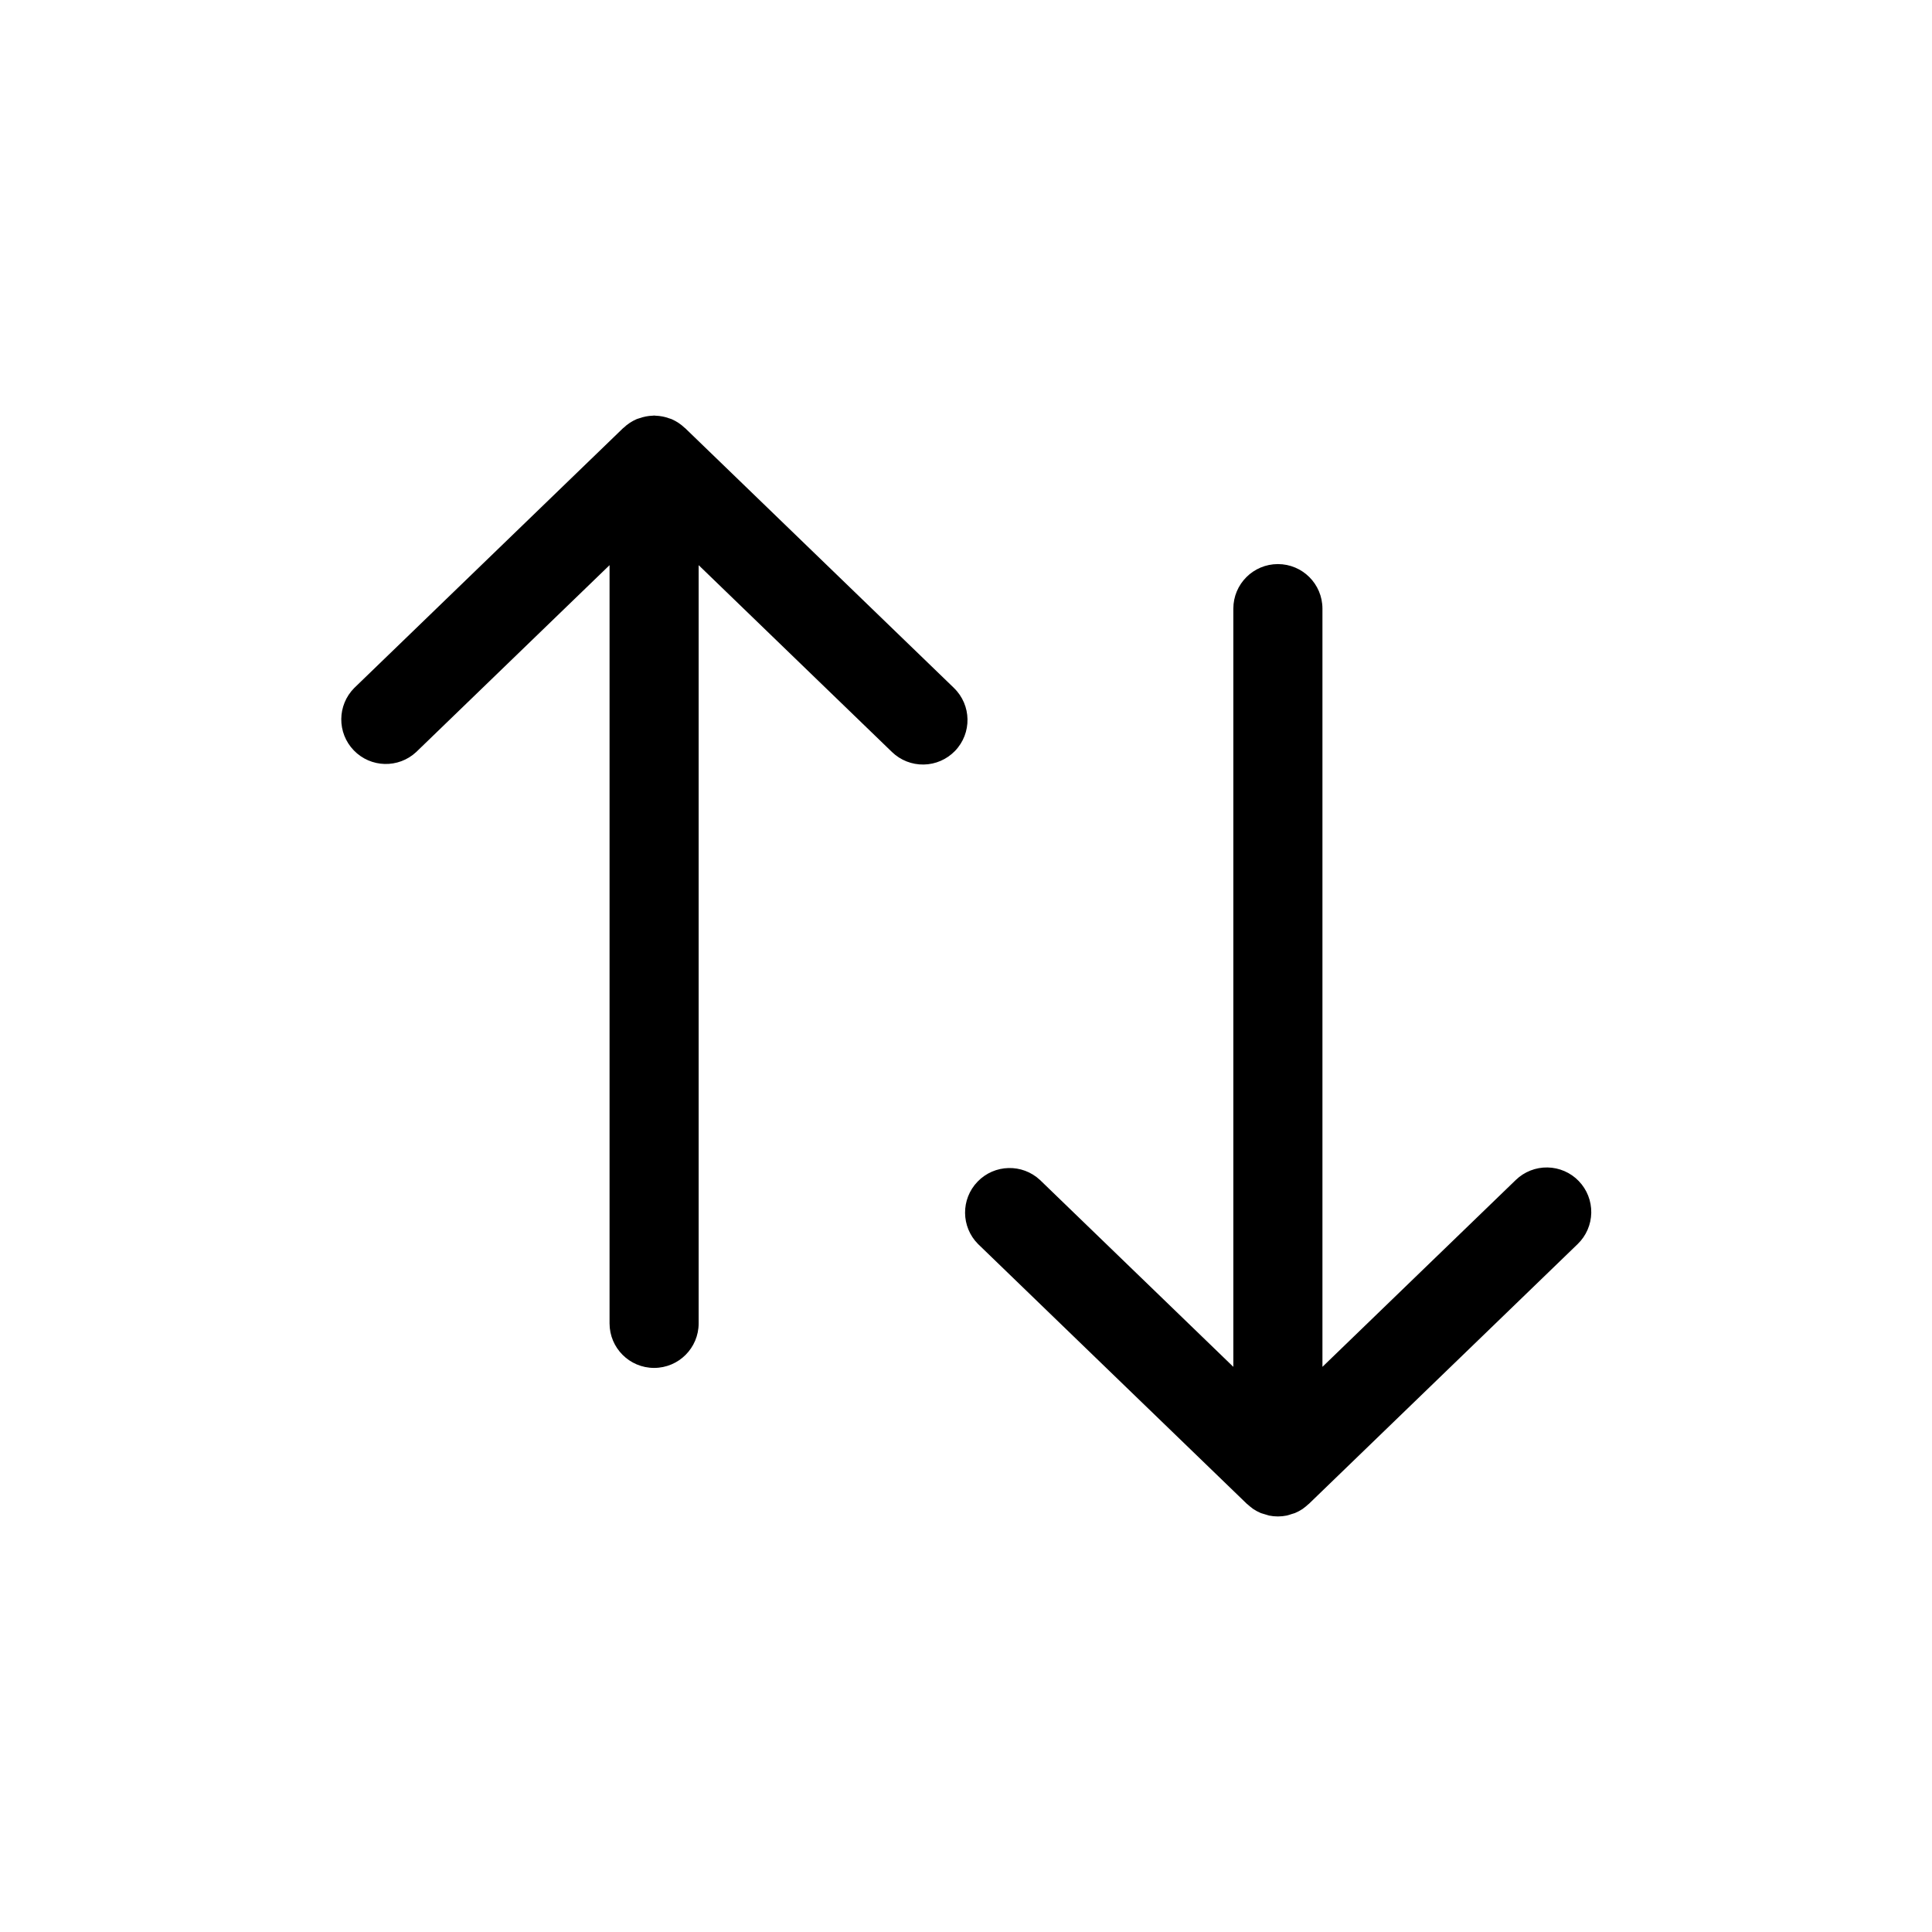 <?xml version="1.0" encoding="UTF-8"?>
<!-- Uploaded to: ICON Repo, www.svgrepo.com, Generator: ICON Repo Mixer Tools -->
<svg fill="#000000" width="800px" height="800px" version="1.1" viewBox="144 144 512 512" xmlns="http://www.w3.org/2000/svg">
 <path d="m397.08 343.01c-2.176 2.25-5.156 3.547-8.285 3.598-3.133 0.055-6.152-1.137-8.406-3.312l-51.238-49.523v200.93c0 6.519-5.285 11.809-11.805 11.809-6.523 0-11.809-5.289-11.809-11.809v-200.93l-51.238 49.523c-4.711 4.387-12.066 4.191-16.539-0.438-4.473-4.629-4.414-11.988 0.133-16.547l71.102-68.723 0.004-0.004 0.145-0.137 0.109-0.07c1.004-0.965 2.172-1.738 3.449-2.293l0.02-0.012c0.09-0.039 0.188-0.059 0.277-0.094 0.102-0.039 0.207-0.059 0.316-0.098h0.004c1.184-0.438 2.434-0.68 3.699-0.719l0.184-0.02 0.145-0.016 0.141 0.016c0.078 0 0.148 0.02 0.223 0.023 1.262 0.039 2.504 0.285 3.688 0.723 0.098 0.035 0.191 0.051 0.289 0.09 0.098 0.039 0.188 0.055 0.277 0.09l0.055 0.027h-0.004c1.266 0.555 2.426 1.328 3.422 2.281l0.109 0.07 0.145 0.137 0.004 0.004 71.102 68.723v0.004c4.688 4.531 4.816 12.004 0.285 16.695zm165.31 113.98c-2.176-2.254-5.156-3.547-8.285-3.602-3.133-0.055-6.152 1.141-8.406 3.316l-51.238 49.523v-200.93c0-6.519-5.285-11.809-11.805-11.809-6.523 0-11.809 5.289-11.809 11.809v200.93l-51.238-49.523c-4.711-4.387-12.066-4.191-16.539 0.438-4.473 4.629-4.414 11.988 0.133 16.547l71.102 68.723v0.004l0.145 0.137c0.035 0.031 0.078 0.039 0.113 0.074 0.387 0.363 0.797 0.703 1.227 1.012 0.09 0.066 0.168 0.152 0.258 0.211 0.641 0.434 1.324 0.805 2.035 1.105l0.164 0.059c0.07 0.027 0.141 0.035 0.207 0.062 0.23 0.09 0.469 0.141 0.703 0.215v-0.004c0.379 0.137 0.766 0.254 1.156 0.352 1.543 0.312 3.133 0.312 4.676 0 0.441-0.109 0.879-0.242 1.309-0.398 0.18-0.059 0.367-0.098 0.543-0.164 0.07-0.027 0.145-0.035 0.215-0.066l0.156-0.055c0.719-0.301 1.402-0.672 2.047-1.105 0.059-0.039 0.102-0.094 0.156-0.133 0.465-0.332 0.906-0.695 1.32-1.09l0.113-0.074 0.145-0.137v-0.004l71.102-68.723c2.254-2.176 3.551-5.156 3.606-8.285 0.055-3.133-1.133-6.16-3.309-8.41z"/>
</svg>